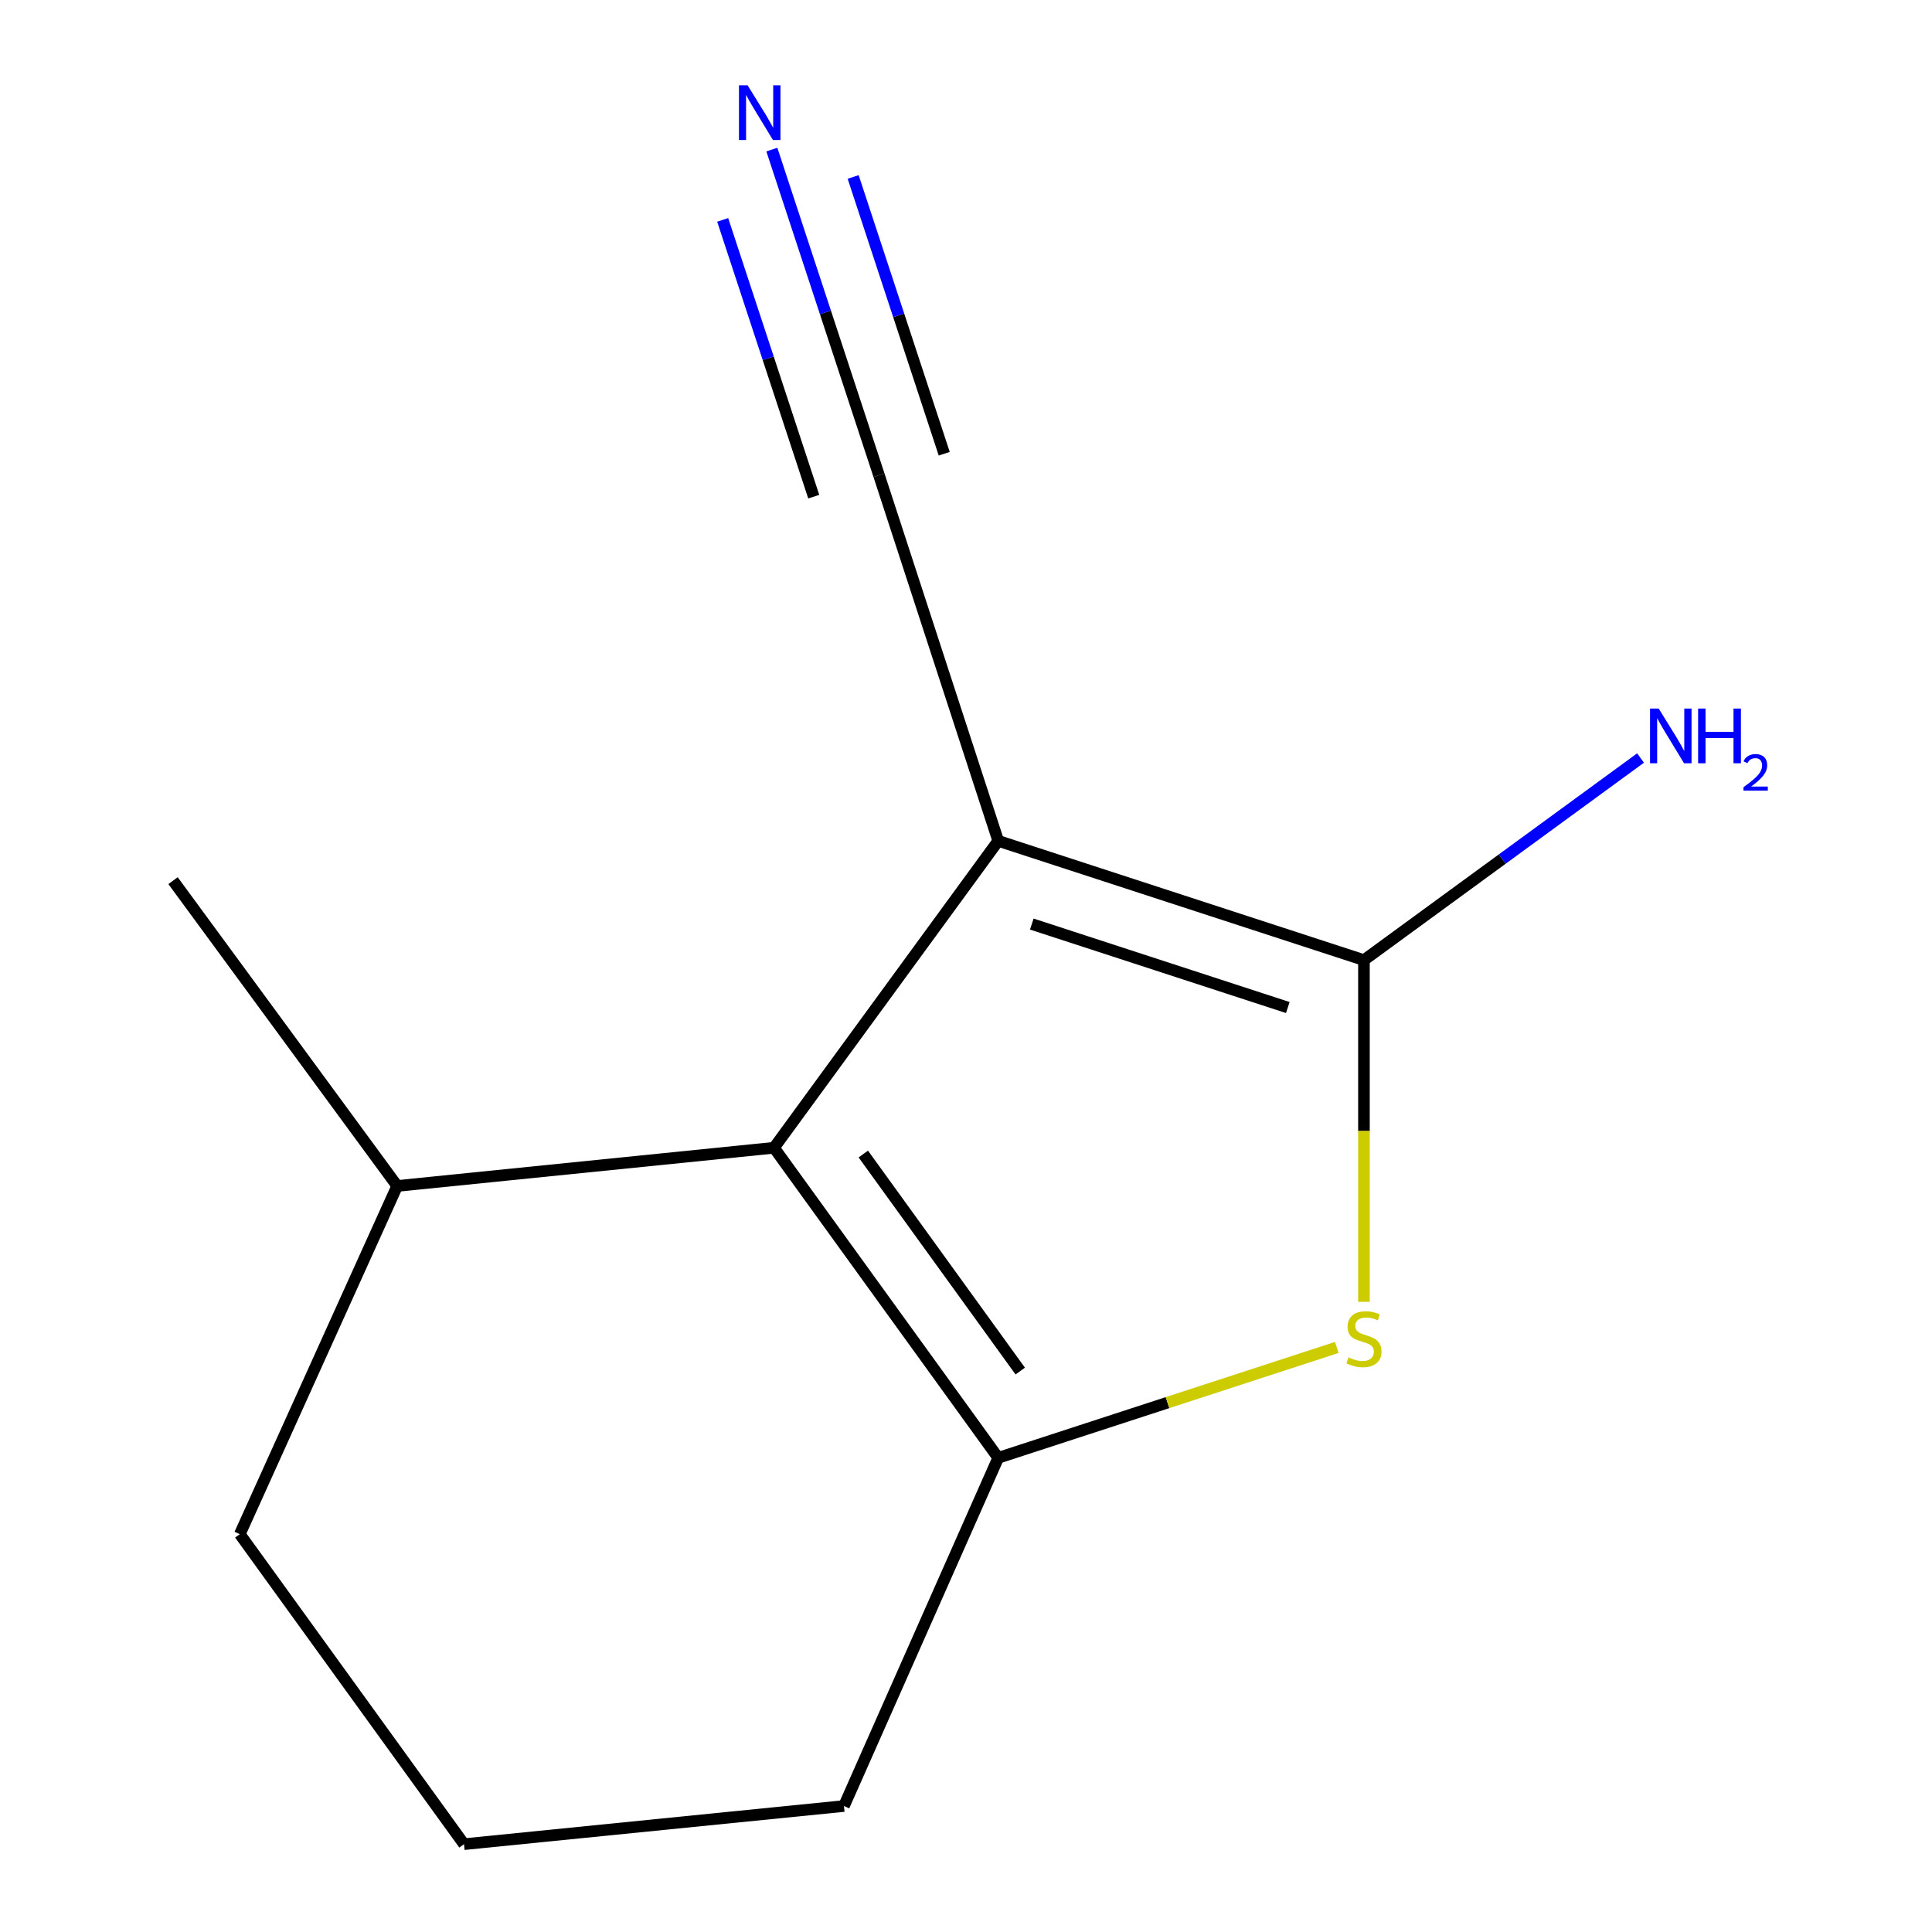 <?xml version='1.0' encoding='iso-8859-1'?>
<svg version='1.1' baseProfile='full'
              xmlns='http://www.w3.org/2000/svg'
                      xmlns:rdkit='http://www.rdkit.org/xml'
                      xmlns:xlink='http://www.w3.org/1999/xlink'
                  xml:space='preserve'
width='1000px' height='1000px' viewBox='0 0 1000 1000'>
<!-- END OF HEADER -->
<rect style='opacity:1.0;fill:#FFFFFF;stroke:none' width='1000' height='1000' x='0' y='0'> </rect>
<path class='bond-0' d='M 516.679,435.239 L 705.976,496.955' style='fill:none;fill-rule:evenodd;stroke:#000000;stroke-width:6px;stroke-linecap:butt;stroke-linejoin:miter;stroke-opacity:1' />
<path class='bond-0' d='M 534.054,478.294 L 666.562,521.496' style='fill:none;fill-rule:evenodd;stroke:#000000;stroke-width:6px;stroke-linecap:butt;stroke-linejoin:miter;stroke-opacity:1' />
<path class='bond-1' d='M 516.679,435.239 L 400.632,594.082' style='fill:none;fill-rule:evenodd;stroke:#000000;stroke-width:6px;stroke-linecap:butt;stroke-linejoin:miter;stroke-opacity:1' />
<path class='bond-4' d='M 516.679,435.239 L 454.963,245.962' style='fill:none;fill-rule:evenodd;stroke:#000000;stroke-width:6px;stroke-linecap:butt;stroke-linejoin:miter;stroke-opacity:1' />
<path class='bond-3' d='M 705.976,496.955 L 705.976,585.393' style='fill:none;fill-rule:evenodd;stroke:#000000;stroke-width:6px;stroke-linecap:butt;stroke-linejoin:miter;stroke-opacity:1' />
<path class='bond-3' d='M 705.976,585.393 L 705.976,673.831' style='fill:none;fill-rule:evenodd;stroke:#CCCC00;stroke-width:6px;stroke-linecap:butt;stroke-linejoin:miter;stroke-opacity:1' />
<path class='bond-7' d='M 705.976,496.955 L 777.558,444.652' style='fill:none;fill-rule:evenodd;stroke:#000000;stroke-width:6px;stroke-linecap:butt;stroke-linejoin:miter;stroke-opacity:1' />
<path class='bond-7' d='M 777.558,444.652 L 849.141,392.349' style='fill:none;fill-rule:evenodd;stroke:#0000FF;stroke-width:6px;stroke-linecap:butt;stroke-linejoin:miter;stroke-opacity:1' />
<path class='bond-2' d='M 400.632,594.082 L 516.679,754.565' style='fill:none;fill-rule:evenodd;stroke:#000000;stroke-width:6px;stroke-linecap:butt;stroke-linejoin:miter;stroke-opacity:1' />
<path class='bond-2' d='M 446.846,597.324 L 528.078,709.662' style='fill:none;fill-rule:evenodd;stroke:#000000;stroke-width:6px;stroke-linecap:butt;stroke-linejoin:miter;stroke-opacity:1' />
<path class='bond-6' d='M 400.632,594.082 L 205.589,613.851' style='fill:none;fill-rule:evenodd;stroke:#000000;stroke-width:6px;stroke-linecap:butt;stroke-linejoin:miter;stroke-opacity:1' />
<path class='bond-8' d='M 516.679,754.565 L 436.833,934.796' style='fill:none;fill-rule:evenodd;stroke:#000000;stroke-width:6px;stroke-linecap:butt;stroke-linejoin:miter;stroke-opacity:1' />
<path class='bond-12' d='M 516.679,754.565 L 604.298,725.998' style='fill:none;fill-rule:evenodd;stroke:#000000;stroke-width:6px;stroke-linecap:butt;stroke-linejoin:miter;stroke-opacity:1' />
<path class='bond-12' d='M 604.298,725.998 L 691.918,697.431' style='fill:none;fill-rule:evenodd;stroke:#CCCC00;stroke-width:6px;stroke-linecap:butt;stroke-linejoin:miter;stroke-opacity:1' />
<path class='bond-5' d='M 454.963,245.962 L 427.236,161.693' style='fill:none;fill-rule:evenodd;stroke:#000000;stroke-width:6px;stroke-linecap:butt;stroke-linejoin:miter;stroke-opacity:1' />
<path class='bond-5' d='M 427.236,161.693 L 399.51,77.423' style='fill:none;fill-rule:evenodd;stroke:#0000FF;stroke-width:6px;stroke-linecap:butt;stroke-linejoin:miter;stroke-opacity:1' />
<path class='bond-5' d='M 488.73,234.852 L 465.163,163.223' style='fill:none;fill-rule:evenodd;stroke:#000000;stroke-width:6px;stroke-linecap:butt;stroke-linejoin:miter;stroke-opacity:1' />
<path class='bond-5' d='M 465.163,163.223 L 441.596,91.594' style='fill:none;fill-rule:evenodd;stroke:#0000FF;stroke-width:6px;stroke-linecap:butt;stroke-linejoin:miter;stroke-opacity:1' />
<path class='bond-5' d='M 421.195,257.073 L 397.627,185.443' style='fill:none;fill-rule:evenodd;stroke:#000000;stroke-width:6px;stroke-linecap:butt;stroke-linejoin:miter;stroke-opacity:1' />
<path class='bond-5' d='M 397.627,185.443 L 374.06,113.814' style='fill:none;fill-rule:evenodd;stroke:#0000FF;stroke-width:6px;stroke-linecap:butt;stroke-linejoin:miter;stroke-opacity:1' />
<path class='bond-10' d='M 205.589,613.851 L 124.123,794.083' style='fill:none;fill-rule:evenodd;stroke:#000000;stroke-width:6px;stroke-linecap:butt;stroke-linejoin:miter;stroke-opacity:1' />
<path class='bond-11' d='M 205.589,613.851 L 89.562,455.818' style='fill:none;fill-rule:evenodd;stroke:#000000;stroke-width:6px;stroke-linecap:butt;stroke-linejoin:miter;stroke-opacity:1' />
<path class='bond-13' d='M 436.833,934.796 L 240.17,954.545' style='fill:none;fill-rule:evenodd;stroke:#000000;stroke-width:6px;stroke-linecap:butt;stroke-linejoin:miter;stroke-opacity:1' />
<path class='bond-9' d='M 240.17,954.545 L 124.123,794.083' style='fill:none;fill-rule:evenodd;stroke:#000000;stroke-width:6px;stroke-linecap:butt;stroke-linejoin:miter;stroke-opacity:1' />
<path  class='atom-4' d='M 697.976 702.568
Q 698.296 702.688, 699.616 703.248
Q 700.936 703.808, 702.376 704.168
Q 703.856 704.488, 705.296 704.488
Q 707.976 704.488, 709.536 703.208
Q 711.096 701.888, 711.096 699.608
Q 711.096 698.048, 710.296 697.088
Q 709.536 696.128, 708.336 695.608
Q 707.136 695.088, 705.136 694.488
Q 702.616 693.728, 701.096 693.008
Q 699.616 692.288, 698.536 690.768
Q 697.496 689.248, 697.496 686.688
Q 697.496 683.128, 699.896 680.928
Q 702.336 678.728, 707.136 678.728
Q 710.416 678.728, 714.136 680.288
L 713.216 683.368
Q 709.816 681.968, 707.256 681.968
Q 704.496 681.968, 702.976 683.128
Q 701.456 684.248, 701.496 686.208
Q 701.496 687.728, 702.256 688.648
Q 703.056 689.568, 704.176 690.088
Q 705.336 690.608, 707.256 691.208
Q 709.816 692.008, 711.336 692.808
Q 712.856 693.608, 713.936 695.248
Q 715.056 696.848, 715.056 699.608
Q 715.056 703.528, 712.416 705.648
Q 709.816 707.728, 705.456 707.728
Q 702.936 707.728, 701.016 707.168
Q 699.136 706.648, 696.896 705.728
L 697.976 702.568
' fill='#CCCC00'/>
<path  class='atom-6' d='M 386.966 44.165
L 396.246 59.165
Q 397.166 60.645, 398.646 63.325
Q 400.126 66.005, 400.206 66.165
L 400.206 44.165
L 403.966 44.165
L 403.966 72.485
L 400.086 72.485
L 390.126 56.085
Q 388.966 54.165, 387.726 51.965
Q 386.526 49.765, 386.166 49.085
L 386.166 72.485
L 382.486 72.485
L 382.486 44.165
L 386.966 44.165
' fill='#0000FF'/>
<path  class='atom-8' d='M 858.539 366.749
L 867.819 381.749
Q 868.739 383.229, 870.219 385.909
Q 871.699 388.589, 871.779 388.749
L 871.779 366.749
L 875.539 366.749
L 875.539 395.069
L 871.659 395.069
L 861.699 378.669
Q 860.539 376.749, 859.299 374.549
Q 858.099 372.349, 857.739 371.669
L 857.739 395.069
L 854.059 395.069
L 854.059 366.749
L 858.539 366.749
' fill='#0000FF'/>
<path  class='atom-8' d='M 878.939 366.749
L 882.779 366.749
L 882.779 378.789
L 897.259 378.789
L 897.259 366.749
L 901.099 366.749
L 901.099 395.069
L 897.259 395.069
L 897.259 381.989
L 882.779 381.989
L 882.779 395.069
L 878.939 395.069
L 878.939 366.749
' fill='#0000FF'/>
<path  class='atom-8' d='M 902.472 394.075
Q 903.158 392.306, 904.795 391.33
Q 906.432 390.326, 908.702 390.326
Q 911.527 390.326, 913.111 391.858
Q 914.695 393.389, 914.695 396.108
Q 914.695 398.88, 912.636 401.467
Q 910.603 404.054, 906.379 407.117
L 915.012 407.117
L 915.012 409.229
L 902.419 409.229
L 902.419 407.46
Q 905.904 404.978, 907.963 403.13
Q 910.049 401.282, 911.052 399.619
Q 912.055 397.956, 912.055 396.24
Q 912.055 394.445, 911.157 393.442
Q 910.26 392.438, 908.702 392.438
Q 907.197 392.438, 906.194 393.046
Q 905.191 393.653, 904.478 394.999
L 902.472 394.075
' fill='#0000FF'/>
</svg>
